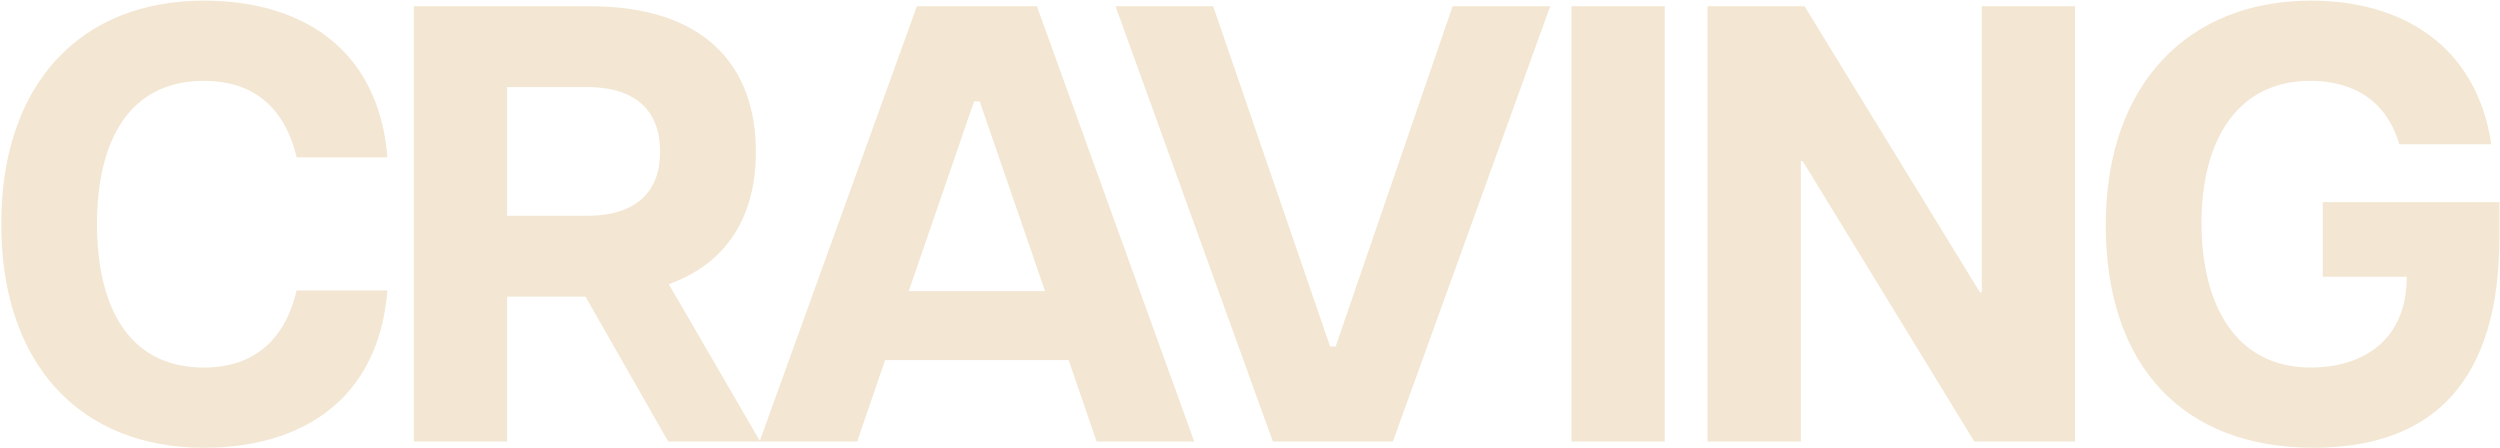 <svg width="804" height="144" viewBox="0 0 804 144" fill="none" xmlns="http://www.w3.org/2000/svg">
	<path
		d="M65.6 144C26 144 0.4 117.4 0.4 72C0.4 26.8 26 0.2 65.6 0.2C97.2 0.2 121.8 15.8 124.6 50.6H95.4C91.2 33.2 80.2 26 65.6 26C41.2 26 31.2 45.8 31.2 72C31.2 98.2 41 118.2 65.6 118.2C80 118.2 91.2 111 95.4 93.4H124.6C121.8 128.4 97.2 144 65.6 144ZM244.495 142H214.895L188.295 95.4H163.095V142H133.095V2H189.695C226.895 2 243.095 21.4 243.095 48.8C243.095 68.8 234.495 84.4 215.095 91.4L244.495 142ZM163.095 28V69.4H188.695C205.095 69.4 212.295 61.2 212.295 48.8C212.295 36.2 205.095 28 188.695 28H163.095ZM352.667 142L343.667 115.8H284.667L275.667 142H244.267L294.867 2H333.467L384.067 142H352.667ZM292.267 93.6H336.067L315.067 32.6H313.267L292.267 93.6ZM409.352 142L358.752 2H390.152L427.752 111.4H429.552L467.152 2H498.552L447.952 142H409.352ZM505.384 142V2H535.384V142H505.384ZM549.142 142V2H580.342L636.742 94H637.342V2H667.342V142H634.942L579.742 51.8H579.142V142H549.142ZM744.005 144C701.805 144 677.205 117.4 677.205 72.4C677.205 26.8 704.005 0.2 743.205 0.2C772.205 0.2 796.405 14.4 801.205 46.4H771.605C766.805 30 753.805 26 743.005 26C719.205 26 708.005 45.6 708.005 71.6C708.005 97.8 718.805 118.2 743.205 118.2C758.205 118.2 774.005 110.8 774.005 89H747.005V65H803.805V76.4C803.805 122.4 782.605 144 744.005 144Z"
		fill="#F3E7D3" />
</svg>